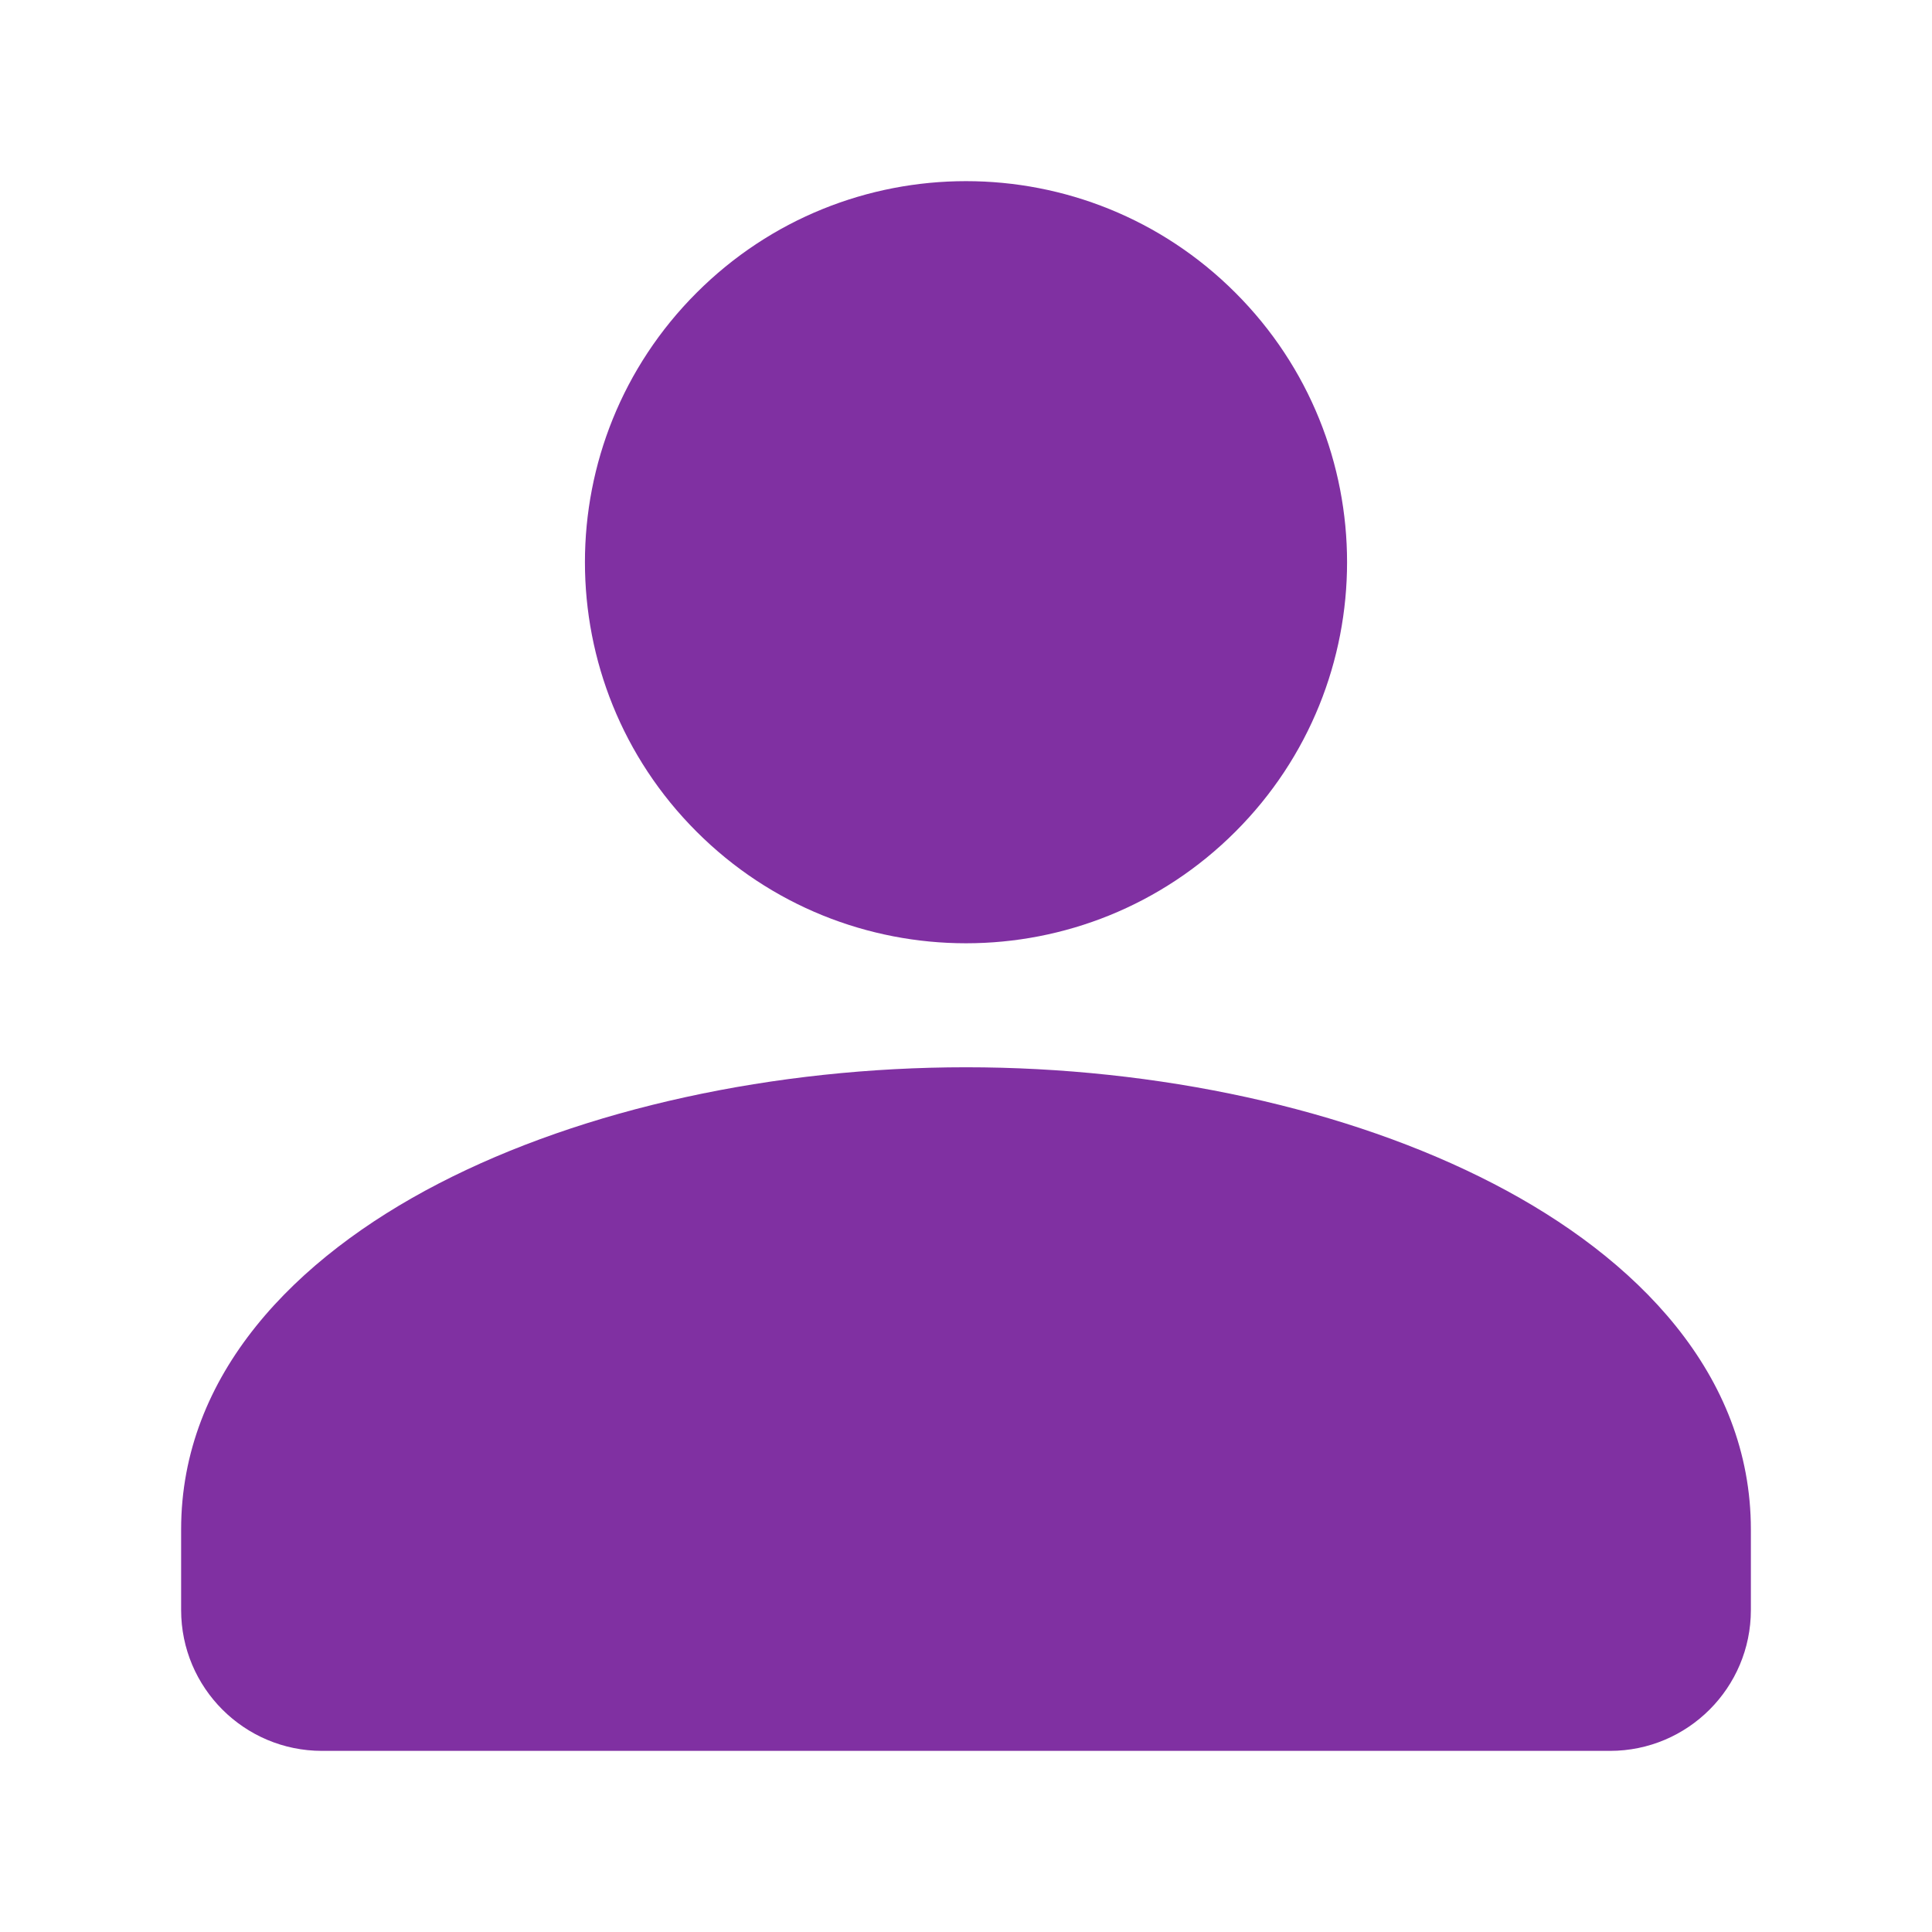 <svg width="24" height="24" viewBox="0 0 24 24" fill="none" xmlns="http://www.w3.org/2000/svg">
<path d="M8.653 3.637C10.501 1.788 13.499 1.788 15.347 3.637C17.196 5.485 17.196 8.483 15.347 10.331C13.499 12.18 10.501 12.18 8.653 10.331C6.804 8.483 6.804 5.485 8.653 3.637Z" fill="#8030A2"/>
<path d="M5.448 14.703C7.255 13.768 9.628 13.258 12 13.258C14.372 13.258 16.745 13.768 18.552 14.704C20.335 15.626 21.75 17.073 21.75 19V20C21.75 20.966 20.966 21.75 20 21.75H4C3.034 21.75 2.25 20.966 2.25 20V19C2.25 17.073 3.665 15.626 5.448 14.703Z" fill="#8030A2"/>
</svg>
